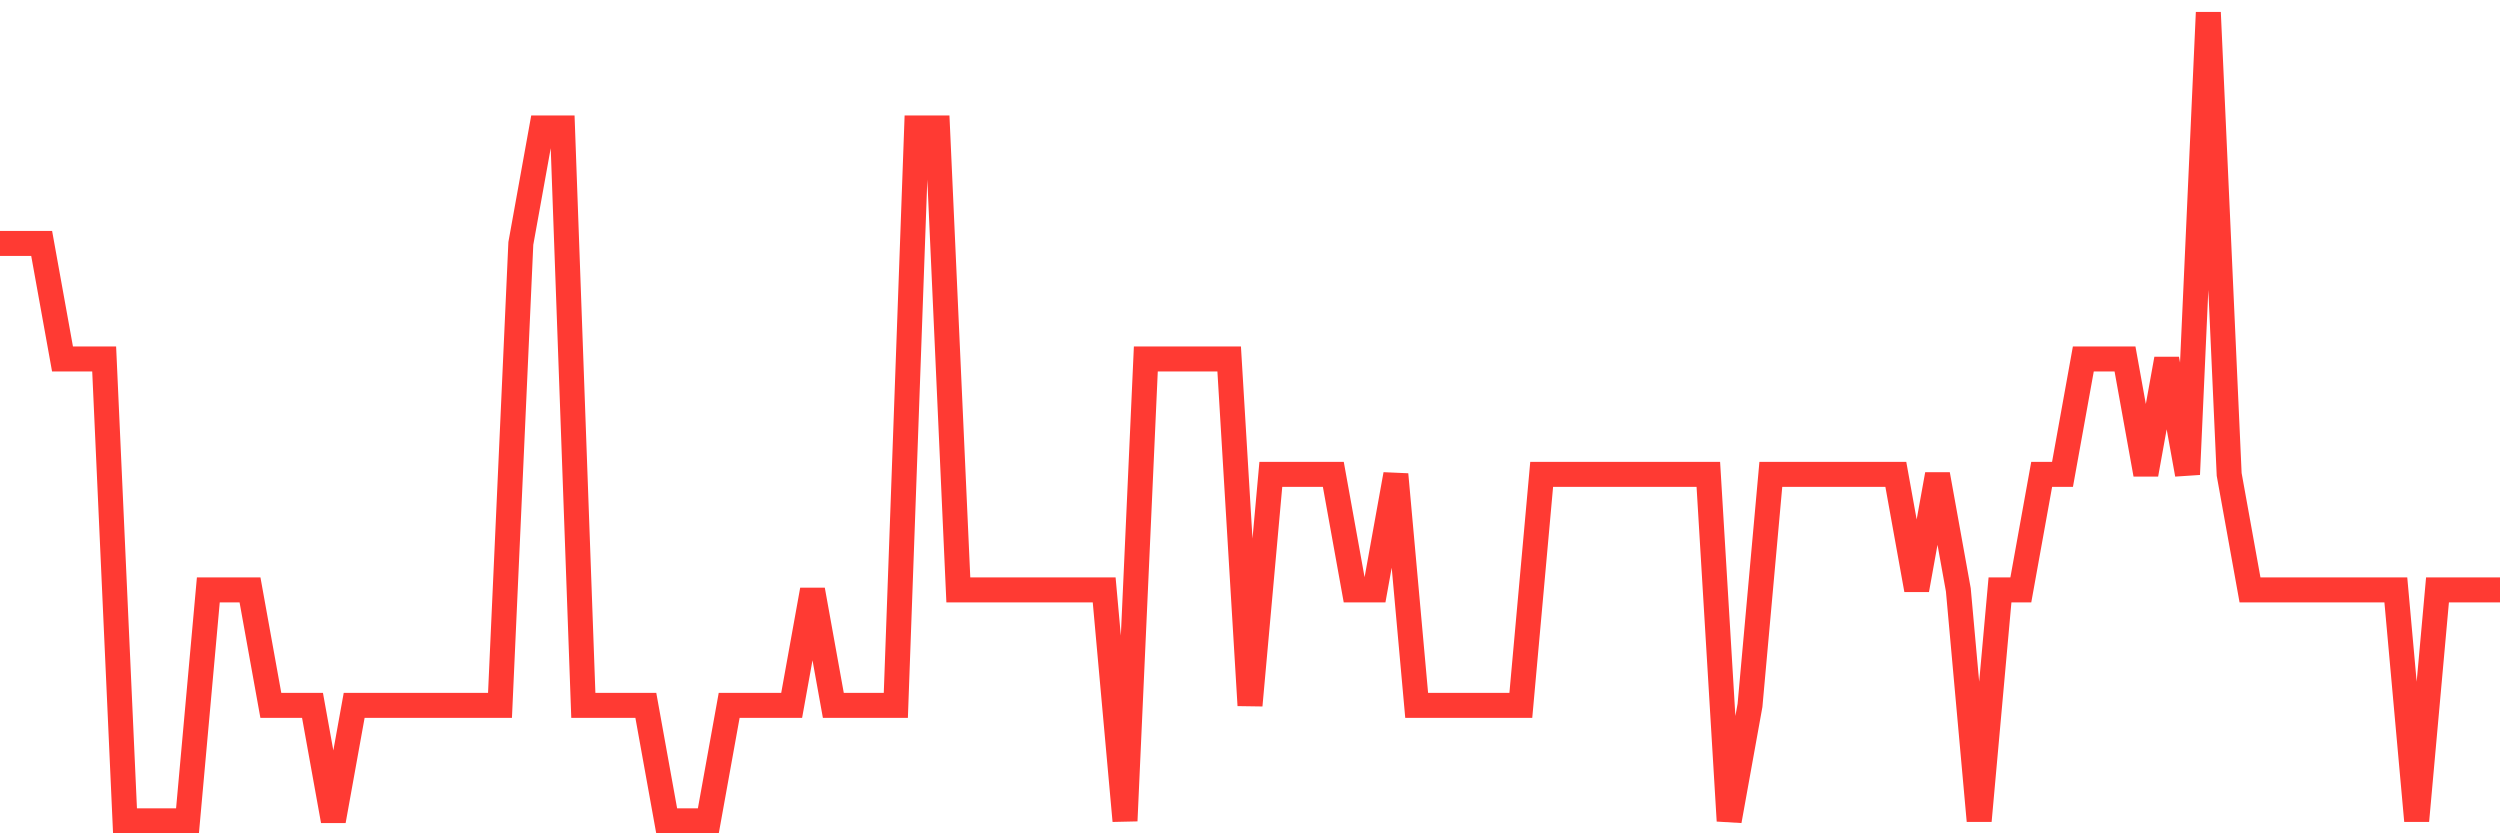 <svg
  xmlns="http://www.w3.org/2000/svg"
  xmlns:xlink="http://www.w3.org/1999/xlink"
  width="120"
  height="40"
  viewBox="0 0 120 40"
  preserveAspectRatio="none"
>
  <polyline
    points="0,11.686 1,11.686 2,11.686 3,17.229 4,17.229 5,17.229 6,39.4 7,39.4 8,39.4 9,39.4 10,28.314 11,28.314 12,28.314 13,33.857 14,33.857 15,33.857 16,39.4 17,33.857 18,33.857 19,33.857 20,33.857 21,33.857 22,33.857 23,33.857 24,33.857 25,11.686 26,6.143 27,6.143 28,33.857 29,33.857 30,33.857 31,33.857 32,39.4 33,39.4 34,39.4 35,33.857 36,33.857 37,33.857 38,33.857 39,28.314 40,33.857 41,33.857 42,33.857 43,33.857 44,6.143 45,6.143 46,28.314 47,28.314 48,28.314 49,28.314 50,28.314 51,28.314 52,28.314 53,28.314 54,39.4 55,17.229 56,17.229 57,17.229 58,17.229 59,17.229 60,33.857 61,22.771 62,22.771 63,22.771 64,22.771 65,28.314 66,28.314 67,22.771 68,33.857 69,33.857 70,33.857 71,33.857 72,33.857 73,33.857 74,22.771 75,22.771 76,22.771 77,22.771 78,22.771 79,22.771 80,22.771 81,22.771 82,22.771 83,39.4 84,33.857 85,22.771 86,22.771 87,22.771 88,22.771 89,22.771 90,22.771 91,22.771 92,28.314 93,22.771 94,28.314 95,39.4 96,28.314 97,28.314 98,22.771 99,22.771 100,17.229 101,17.229 102,17.229 103,22.771 104,17.229 105,22.771 106,0.6 107,22.771 108,28.314 109,28.314 110,28.314 111,28.314 112,28.314 113,28.314 114,28.314 115,28.314 116,39.4 117,28.314 118,28.314 119,28.314 120,28.314"
    fill="none"
    stroke="#ff3a33"
    stroke-width="1.2"
  >
  </polyline>
</svg>